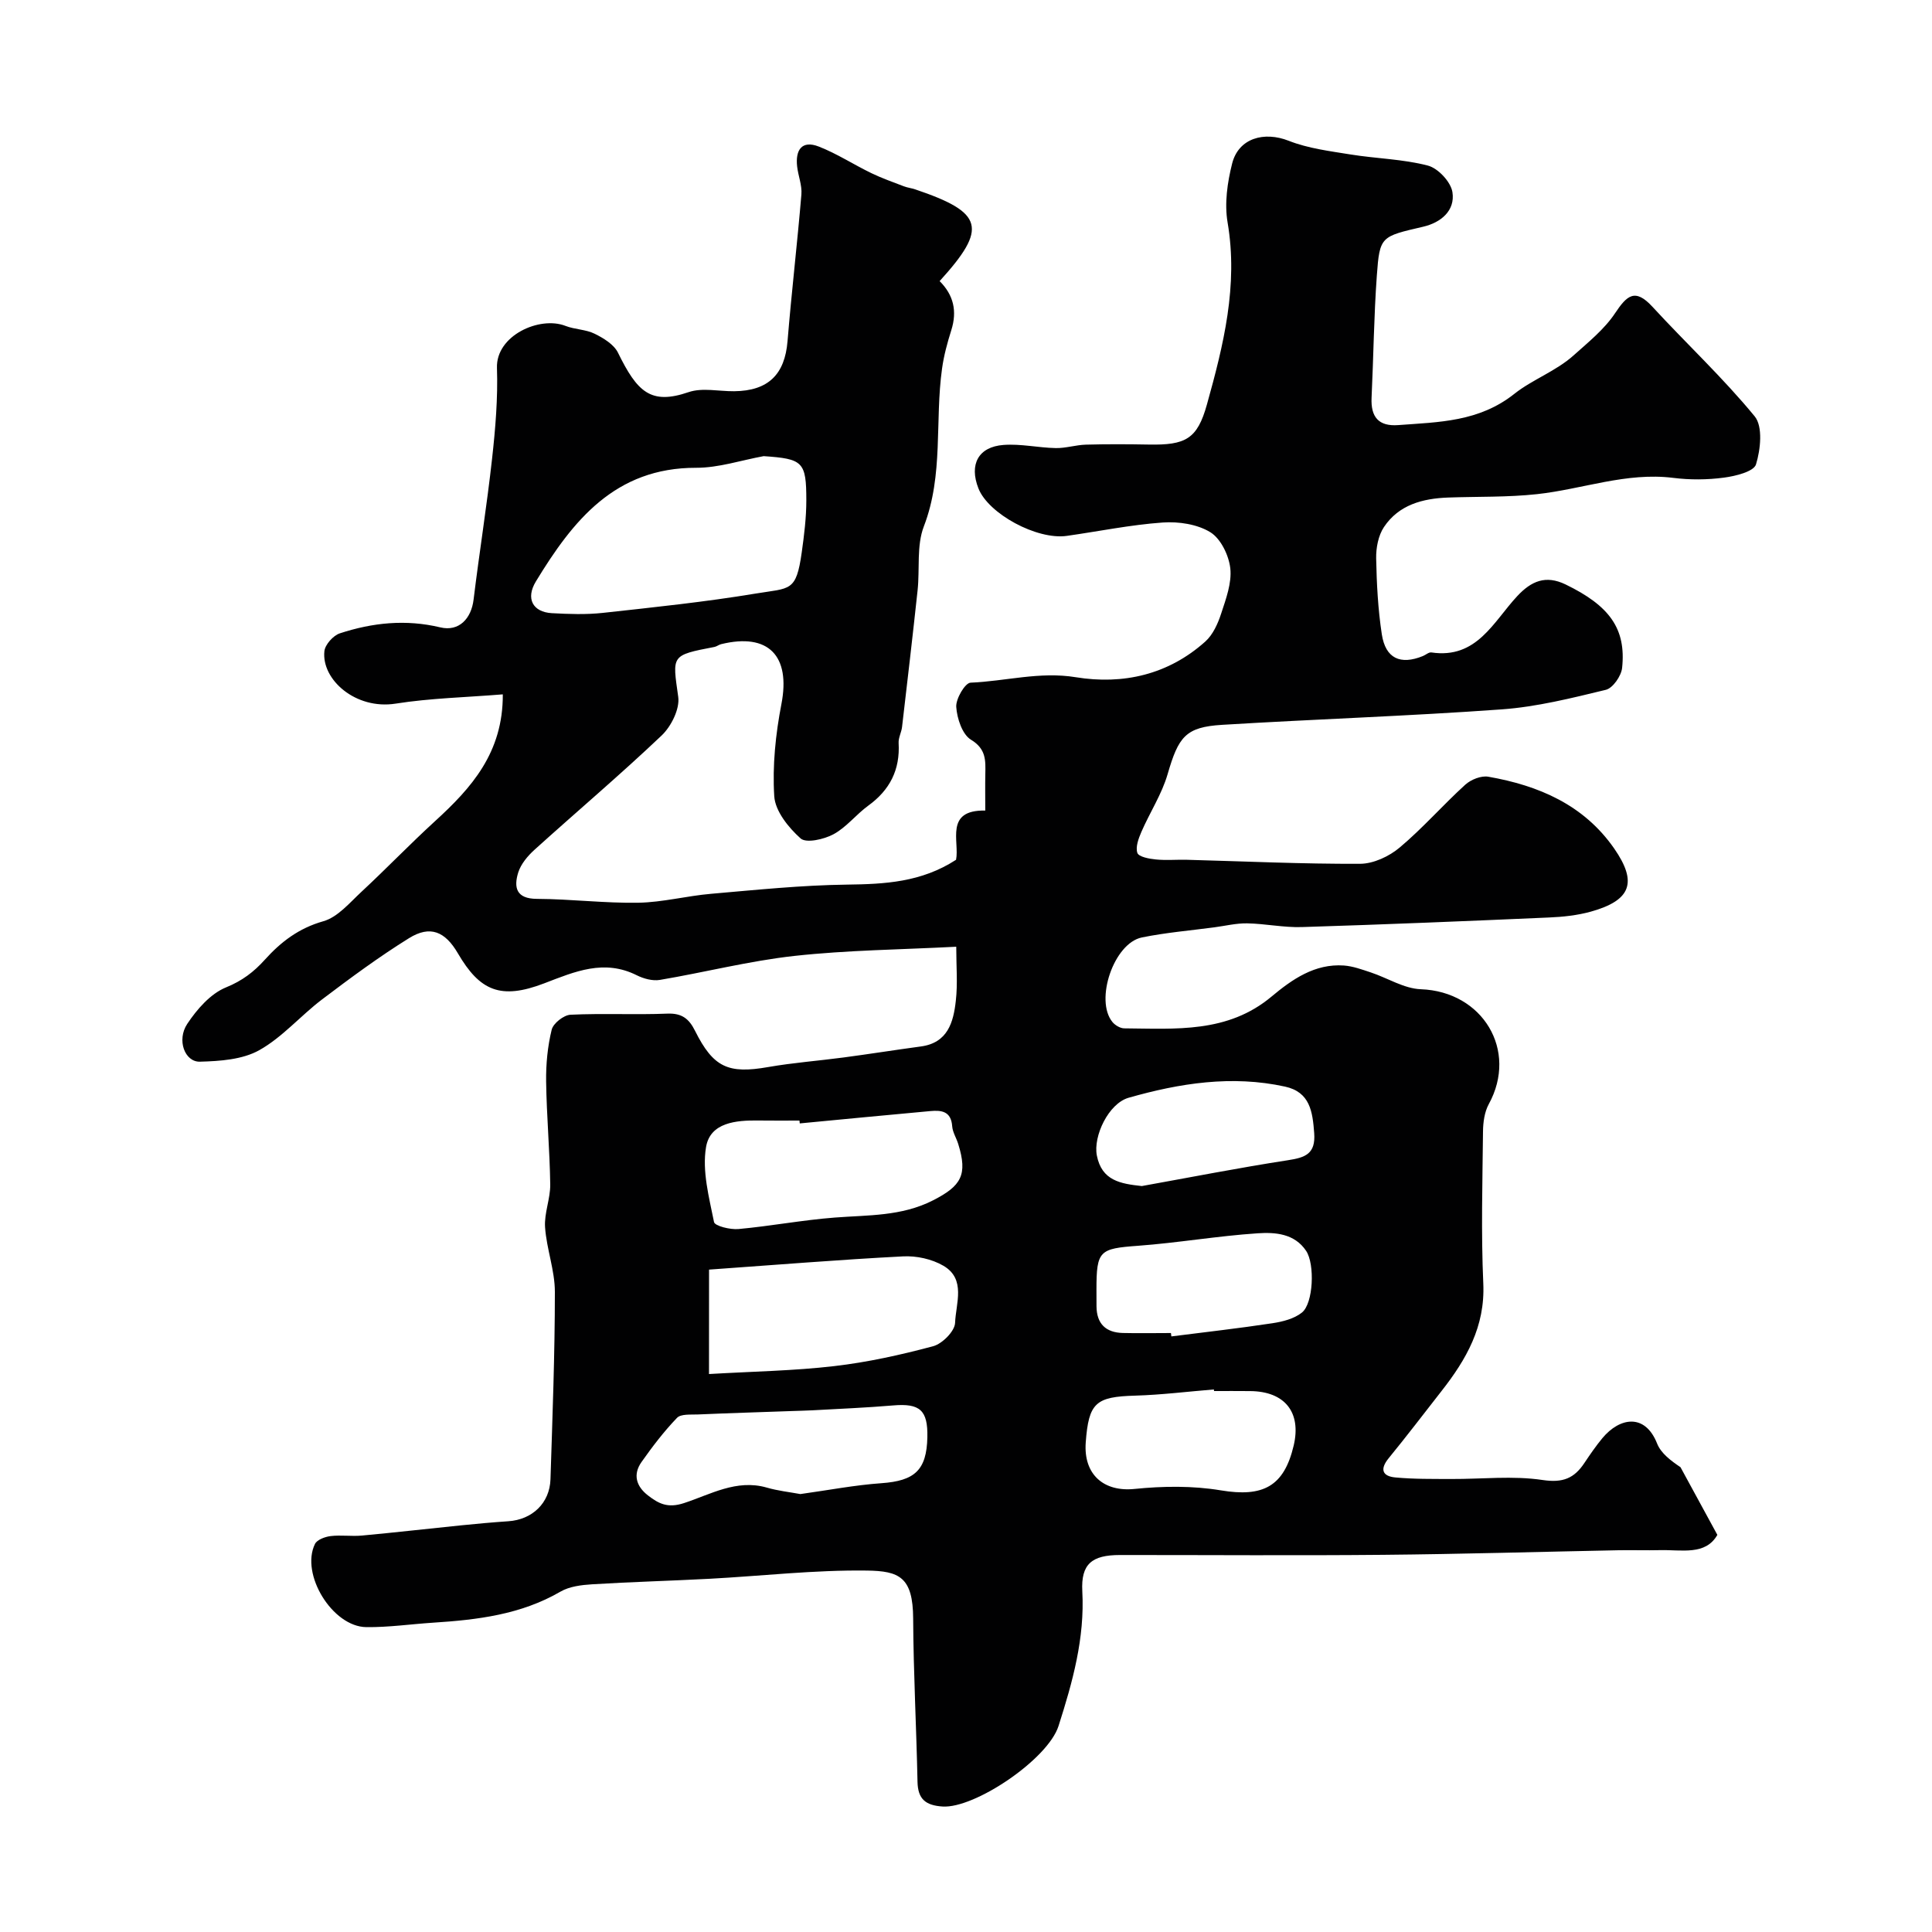 <svg enable-background="new 0 0 400 400" viewBox="0 0 400 400" xmlns="http://www.w3.org/2000/svg"><path d="m197.98 196.01c-11.5.6-22.55.7-33.48 1.9-9.36 1.03-18.57 3.4-27.88 4.97-1.5.25-3.33-.24-4.74-.94-6.79-3.42-12.83-.8-19.18 1.64-9.03 3.46-13.35 1.6-17.91-6.22-2.63-4.5-5.72-5.85-10.11-3.12-6.23 3.87-12.15 8.25-18 12.68-4.45 3.37-8.21 7.83-13 10.51-3.48 1.95-8.13 2.27-12.29 2.38-3.13.08-4.85-4.47-2.62-7.83 2.01-3.03 4.82-6.25 8.02-7.55 3.35-1.36 5.77-3.21 8.03-5.72 3.34-3.71 7.04-6.54 12.13-7.98 2.96-.84 5.42-3.8 7.86-6.07 5.16-4.79 10.04-9.88 15.24-14.63 7.54-6.88 14.11-14.19 14.05-26.27-7.61.62-14.98.78-22.2 1.92-8.26 1.3-15.36-4.97-14.74-10.85.14-1.37 1.83-3.25 3.19-3.7 6.78-2.22 13.66-2.95 20.81-1.24 3.88.93 6.42-1.83 6.89-5.75 1.19-9.74 2.75-19.44 3.83-29.19.69-6.22 1.22-12.53 1.01-18.77-.23-6.75 8.87-10.79 14.18-8.71 1.94.76 4.22.72 6.05 1.63 1.83.9 3.98 2.21 4.82 3.91 3.99 8.13 6.77 10.87 14.62 8.18 2.84-.97 6.28-.16 9.44-.19 7.06-.07 10.48-3.47 11.05-10.35.83-10.14 2.02-20.25 2.87-30.39.16-1.89-.66-3.84-.88-5.78-.39-3.38.93-5.53 4.5-4.13 3.76 1.47 7.21 3.73 10.87 5.5 2.17 1.05 4.47 1.85 6.72 2.72.76.29 1.59.38 2.36.64 14.19 4.79 15.04 8 5.05 18.99 2.89 2.88 3.66 6.22 2.42 10.15-.82 2.6-1.55 5.27-1.92 7.97-1.52 10.84.35 21.99-3.77 32.67-1.53 3.98-.82 8.79-1.29 13.21-1.01 9.44-2.12 18.87-3.22 28.31-.13 1.12-.77 2.23-.71 3.32.32 5.52-1.8 9.72-6.27 12.96-2.52 1.83-4.53 4.48-7.21 5.93-1.96 1.06-5.65 1.9-6.81.87-2.51-2.24-5.27-5.66-5.46-8.75-.4-6.32.28-12.86 1.49-19.11 1.91-9.93-2.67-14.77-12.5-12.36-.47.12-.89.47-1.36.57-9.09 1.75-8.72 1.69-7.51 10.34.35 2.5-1.46 6.12-3.44 8-8.54 8.11-17.55 15.73-26.3 23.64-1.42 1.28-2.84 2.97-3.39 4.73-.94 3.06-.45 5.44 3.88 5.45 7 .03 14.01.92 21 .8 5.03-.09 10.03-1.42 15.07-1.85 9.35-.81 18.72-1.78 28.09-1.9 7.83-.1 15.4-.47 22.61-5.14.76-3.74-2.44-10.37 6.05-10.19 0-2.9-.04-5.22.01-7.55.05-2.8.2-5.2-2.97-7.12-1.8-1.09-2.89-4.4-3.05-6.79-.11-1.68 1.83-4.97 2.96-5.02 7.25-.3 14.32-2.35 21.78-1.13 9.83 1.6 19.18-.53 26.83-7.39 1.58-1.42 2.61-3.72 3.29-5.82.99-3.02 2.21-6.31 1.88-9.33-.3-2.68-1.96-6.13-4.12-7.47-2.7-1.67-6.58-2.25-9.86-2.02-6.66.47-13.25 1.83-19.88 2.77-6.18.87-16.23-4.58-18.29-9.84-1.94-4.93-.04-8.6 5.2-8.99 3.57-.27 7.2.58 10.81.65 2.07.04 4.15-.65 6.24-.71 4.33-.12 8.67-.1 13-.02 7.63.14 10.06-1.11 12.06-8.29 3.43-12.29 6.5-24.63 4.28-37.69-.67-3.92-.05-8.28.94-12.2 1.34-5.29 6.65-6.71 11.72-4.71 4.01 1.58 8.48 2.13 12.79 2.83 5.33.86 10.83.95 16.01 2.3 2.12.55 4.76 3.38 5.09 5.5.6 3.84-2.4 6.31-6.06 7.16-8.75 2.04-9 1.94-9.59 10.1-.61 8.41-.69 16.86-1.09 25.3-.19 3.98 1.44 5.98 5.53 5.67 8.42-.63 16.72-.65 24.07-6.5 3.69-2.93 8.59-4.66 12.26-7.96 3.02-2.71 6.32-5.36 8.53-8.67 2.46-3.68 4.12-5.32 7.76-1.37 7.01 7.62 14.62 14.71 21.17 22.69 1.72 2.1 1.22 6.86.27 9.95-.46 1.49-4.25 2.43-6.65 2.74-3.44.46-7.03.48-10.47.05-9.73-1.22-18.82 2.35-28.23 3.37-6.08.66-12.24.48-18.37.7-5.28.19-10.22 1.49-13.3 6.1-1.18 1.76-1.66 4.32-1.62 6.49.1 5.25.38 10.55 1.17 15.73.77 5 3.84 6.39 8.5 4.5.6-.24 1.22-.83 1.76-.75 9.4 1.4 12.83-6.35 17.77-11.65 2.92-3.14 5.91-4.42 10.03-2.42 9.07 4.4 12.55 9.14 11.69 17.28-.18 1.67-1.92 4.18-3.37 4.53-7.1 1.72-14.31 3.53-21.56 4.05-19.27 1.39-38.6 2.02-57.89 3.2-7.57.46-9.03 2.47-11.28 10.22-1.2 4.14-3.67 7.9-5.41 11.9-.6 1.38-1.27 3.17-.85 4.4.28.81 2.44 1.22 3.81 1.35 2.14.22 4.33.01 6.49.07 11.93.32 23.87.88 35.8.83 2.78-.01 6.03-1.53 8.21-3.37 4.79-4.02 8.94-8.79 13.58-13.01 1.17-1.06 3.29-1.91 4.77-1.65 10.41 1.82 19.76 5.81 26.05 14.85 4.88 7.03 3.51 10.75-4.81 13.08-2.81.78-5.8 1.1-8.73 1.22-17.03.75-34.06 1.45-51.1 1.98-3.77.12-7.56-.7-11.34-.77-2.25-.04-4.52.52-6.77.82-5.02.67-10.09 1.09-15.03 2.1-5.8 1.18-9.8 12.99-6.09 17.51.55.67 1.62 1.31 2.46 1.31 10.63.08 21.39 1.03 30.49-6.59 4.24-3.54 8.94-6.85 14.98-6.42 1.88.14 3.74.83 5.56 1.43 3.47 1.15 6.87 3.35 10.36 3.48 12.82.47 20.17 12.65 14.07 23.78-.89 1.63-1.18 3.76-1.2 5.66-.11 10.5-.41 21.01.06 31.49.4 8.91-3.53 15.74-8.67 22.29-3.63 4.64-7.2 9.33-10.93 13.89-1.89 2.32-1.25 3.73 1.4 3.97 3.84.36 7.72.3 11.59.32 6.31.03 12.73-.72 18.9.21 4.2.63 6.53-.36 8.63-3.51 1.18-1.77 2.39-3.53 3.74-5.16 3.56-4.28 8.82-5.22 11.33 1.13.81 2.04 2.89 3.57 4.84 4.89 2.44 4.49 4.88 8.97 7.63 14.01-2.45 4.31-7.4 3.05-11.86 3.16-2.85.07-5.71-.03-8.56.02-16.26.32-32.52.8-48.78.95-18.16.17-36.33.03-54.49.04-5.82 0-8.09 1.86-7.79 7.51.52 9.73-2 18.74-4.92 27.88-2.22 6.94-17.39 17.13-24.03 16.68-3.49-.24-5.09-1.52-5.17-5.11-.23-11.27-.84-22.53-.9-33.8-.04-8.63-2.92-9.85-9.56-9.94-10.86-.15-21.73 1.12-32.6 1.7-8.09.43-16.2.64-24.29 1.14-2.23.14-4.71.44-6.57 1.52-8.21 4.77-17.22 5.84-26.39 6.43-4.6.3-9.2.97-13.8.92-7.02-.07-13.7-10.97-10.64-17.22.43-.88 2.08-1.49 3.24-1.63 2.14-.26 4.34.09 6.49-.11 6.84-.63 13.66-1.42 20.49-2.11 3.26-.33 6.53-.63 9.8-.85 4.96-.33 8.58-3.75 8.74-8.69.41-12.93.91-25.87.91-38.8 0-4.46-1.72-8.89-2.03-13.38-.2-2.92 1.11-5.92 1.07-8.87-.1-7.1-.75-14.19-.85-21.29-.05-3.59.3-7.26 1.15-10.74.32-1.32 2.49-3.03 3.89-3.1 6.68-.32 13.4.04 20.08-.23 3.01-.12 4.48 1.09 5.71 3.56 3.8 7.61 6.89 8.95 15.15 7.5 5.16-.9 10.4-1.29 15.59-1.98 5.34-.71 10.67-1.56 16.01-2.28 5.58-.75 6.75-5.02 7.24-9.45.41-3.52.09-7.18.09-11.2zm-39.87-101.57c-4.66.85-9.31 2.42-13.97 2.41-16.81-.04-25.54 10.95-33.19 23.53-2.16 3.55-.64 6.35 3.31 6.57 3.51.19 7.07.32 10.55-.06 10.57-1.16 21.16-2.26 31.64-4 7.17-1.19 8.38-.28 9.54-8.52.5-3.57.95-7.18.95-10.77 0-8.03-.7-8.6-8.83-9.16zm-11.32 190.04c9.19-.54 17.6-.67 25.91-1.64 6.91-.8 13.77-2.32 20.5-4.12 1.89-.51 4.48-3.11 4.54-4.84.15-4 2.31-9.06-2.42-11.82-2.38-1.39-5.58-2.09-8.35-1.94-13.22.68-26.43 1.77-40.17 2.74-.01 7.38-.01 14.09-.01 21.62zm18.79-51.89c-.02-.2-.04-.4-.06-.59-2.83 0-5.66.03-8.49-.01-4.64-.07-9.99.41-10.85 5.49-.84 4.97.62 10.41 1.65 15.53.16.82 3.36 1.61 5.07 1.45 6.67-.61 13.28-1.87 19.96-2.38 6.89-.53 13.77-.24 20.27-3.54 5.9-3 7.25-5.29 5.26-11.69-.38-1.24-1.16-2.43-1.25-3.67-.22-3.11-2.2-3.36-4.55-3.14-9.01.82-18.01 1.69-27.01 2.55zm.13 76.74c5.77-.8 11.25-1.86 16.78-2.25 6.89-.49 9.36-2.69 9.51-9.51.12-5.62-1.55-7.06-7.08-6.59-5.57.47-11.15.7-16.73 1.01-1.49.08-2.98.1-4.47.16-6.41.23-12.83.42-19.24.7-1.48.06-3.5-.14-4.31.7-2.7 2.81-5.09 5.94-7.34 9.13-1.82 2.57-1.14 5.02 1.31 6.92 2.21 1.71 4.09 2.71 7.47 1.6 5.46-1.78 10.86-5 17.11-3.22 2.33.68 4.77.94 6.99 1.35zm85.64-21.33c-.01-.11-.02-.22-.03-.33-5.42.44-10.84 1.12-16.27 1.28-8.19.23-9.65 1.45-10.26 9.69-.49 6.7 3.79 10.27 10.09 9.63 5.9-.6 12.05-.68 17.87.29 8.72 1.45 13.08-.76 15.09-9.26 1.63-6.89-1.82-11.23-9-11.29-2.49-.03-4.99-.01-7.49-.01zm-8.92-12.01c.03.23.06.47.09.7 6.97-.89 13.97-1.67 20.92-2.73 2.12-.32 4.5-.92 6.11-2.21 2.38-1.9 2.7-10.03.87-12.77-2.41-3.61-6.43-3.88-10.03-3.64-8.3.55-16.54 1.98-24.83 2.59-7.91.58-8.55.98-8.55 9.04 0 1.16 0 2.33.01 3.49.03 3.61 1.92 5.43 5.45 5.52 3.31.08 6.63.01 9.96.01zm-6.03-30.43c10.08-1.81 20.14-3.79 30.26-5.35 3.59-.55 5.75-1.31 5.43-5.61-.33-4.44-.86-8.5-6.04-9.63-11-2.41-21.81-.71-32.39 2.31-4.15 1.19-7.35 7.95-6.57 11.95 1.02 5.22 4.89 5.85 9.31 6.33z" fill="#010102"/></svg>